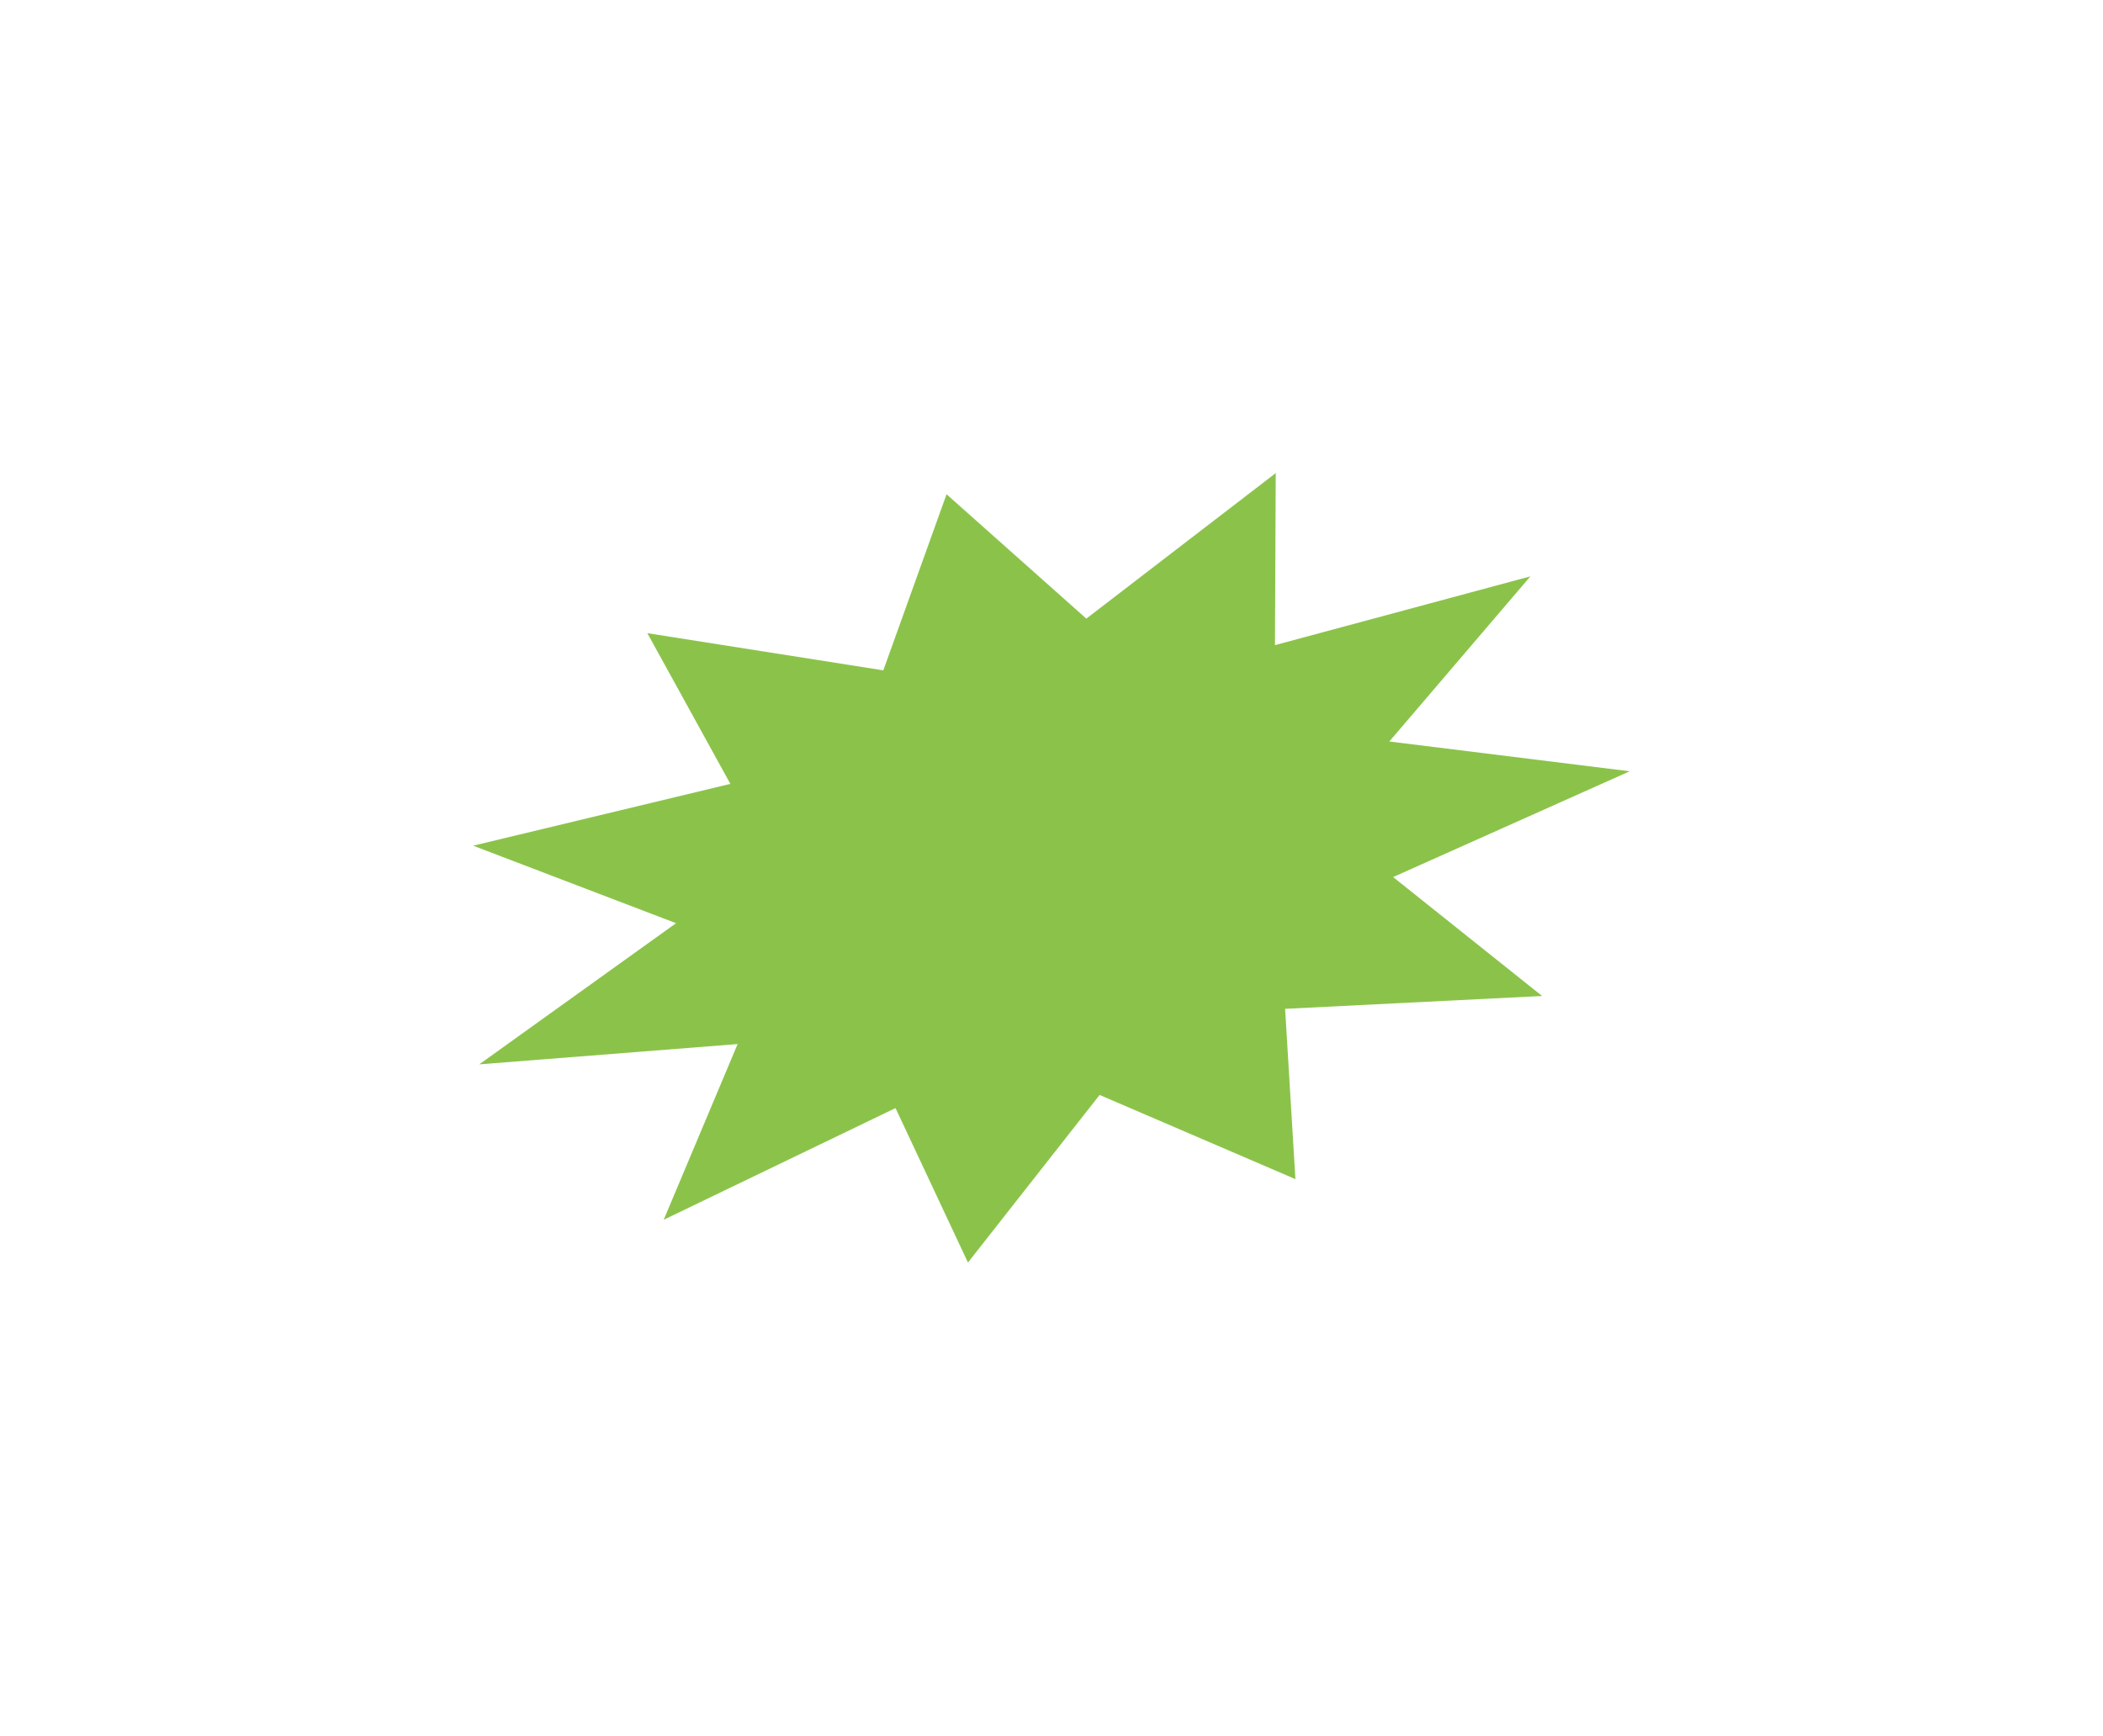<?xml version="1.0" encoding="UTF-8"?> <svg xmlns="http://www.w3.org/2000/svg" width="4445" height="3669" viewBox="0 0 4445 3669" fill="none"> <g filter="url(#filter0_f_198_895)"> <path d="M2000.66 1044.83L2296.13 1307.71L2696.46 1000.06L2694.84 1363.78L3234.75 1218.37L2936.57 1567.45L3444.63 1630.44L2944.56 1854.05L3259.47 2105.45L2716.27 2132.6L2738.06 2492.59L2324.19 2314.65L2045.93 2668.93L1892.8 2342.41L1402.84 2578.5L1559.06 2207.06L1012.95 2250L1428.93 1951.57L1000.07 1787.74L1543.73 1657.07L1368.27 1338.47L1867.01 1417.05L2000.66 1044.83Z" fill="#8BC34A"></path> </g> <defs> <filter id="filter0_f_198_895" x="0" y="-0.004" width="4444.7" height="3669" filterUnits="userSpaceOnUse" color-interpolation-filters="sRGB"> <feFlood flood-opacity="0" result="BackgroundImageFix"></feFlood> <feBlend mode="normal" in="SourceGraphic" in2="BackgroundImageFix" result="shape"></feBlend> <feGaussianBlur stdDeviation="125" result="effect1_foregroundBlur_198_895"></feGaussianBlur> </filter> </defs> </svg> 